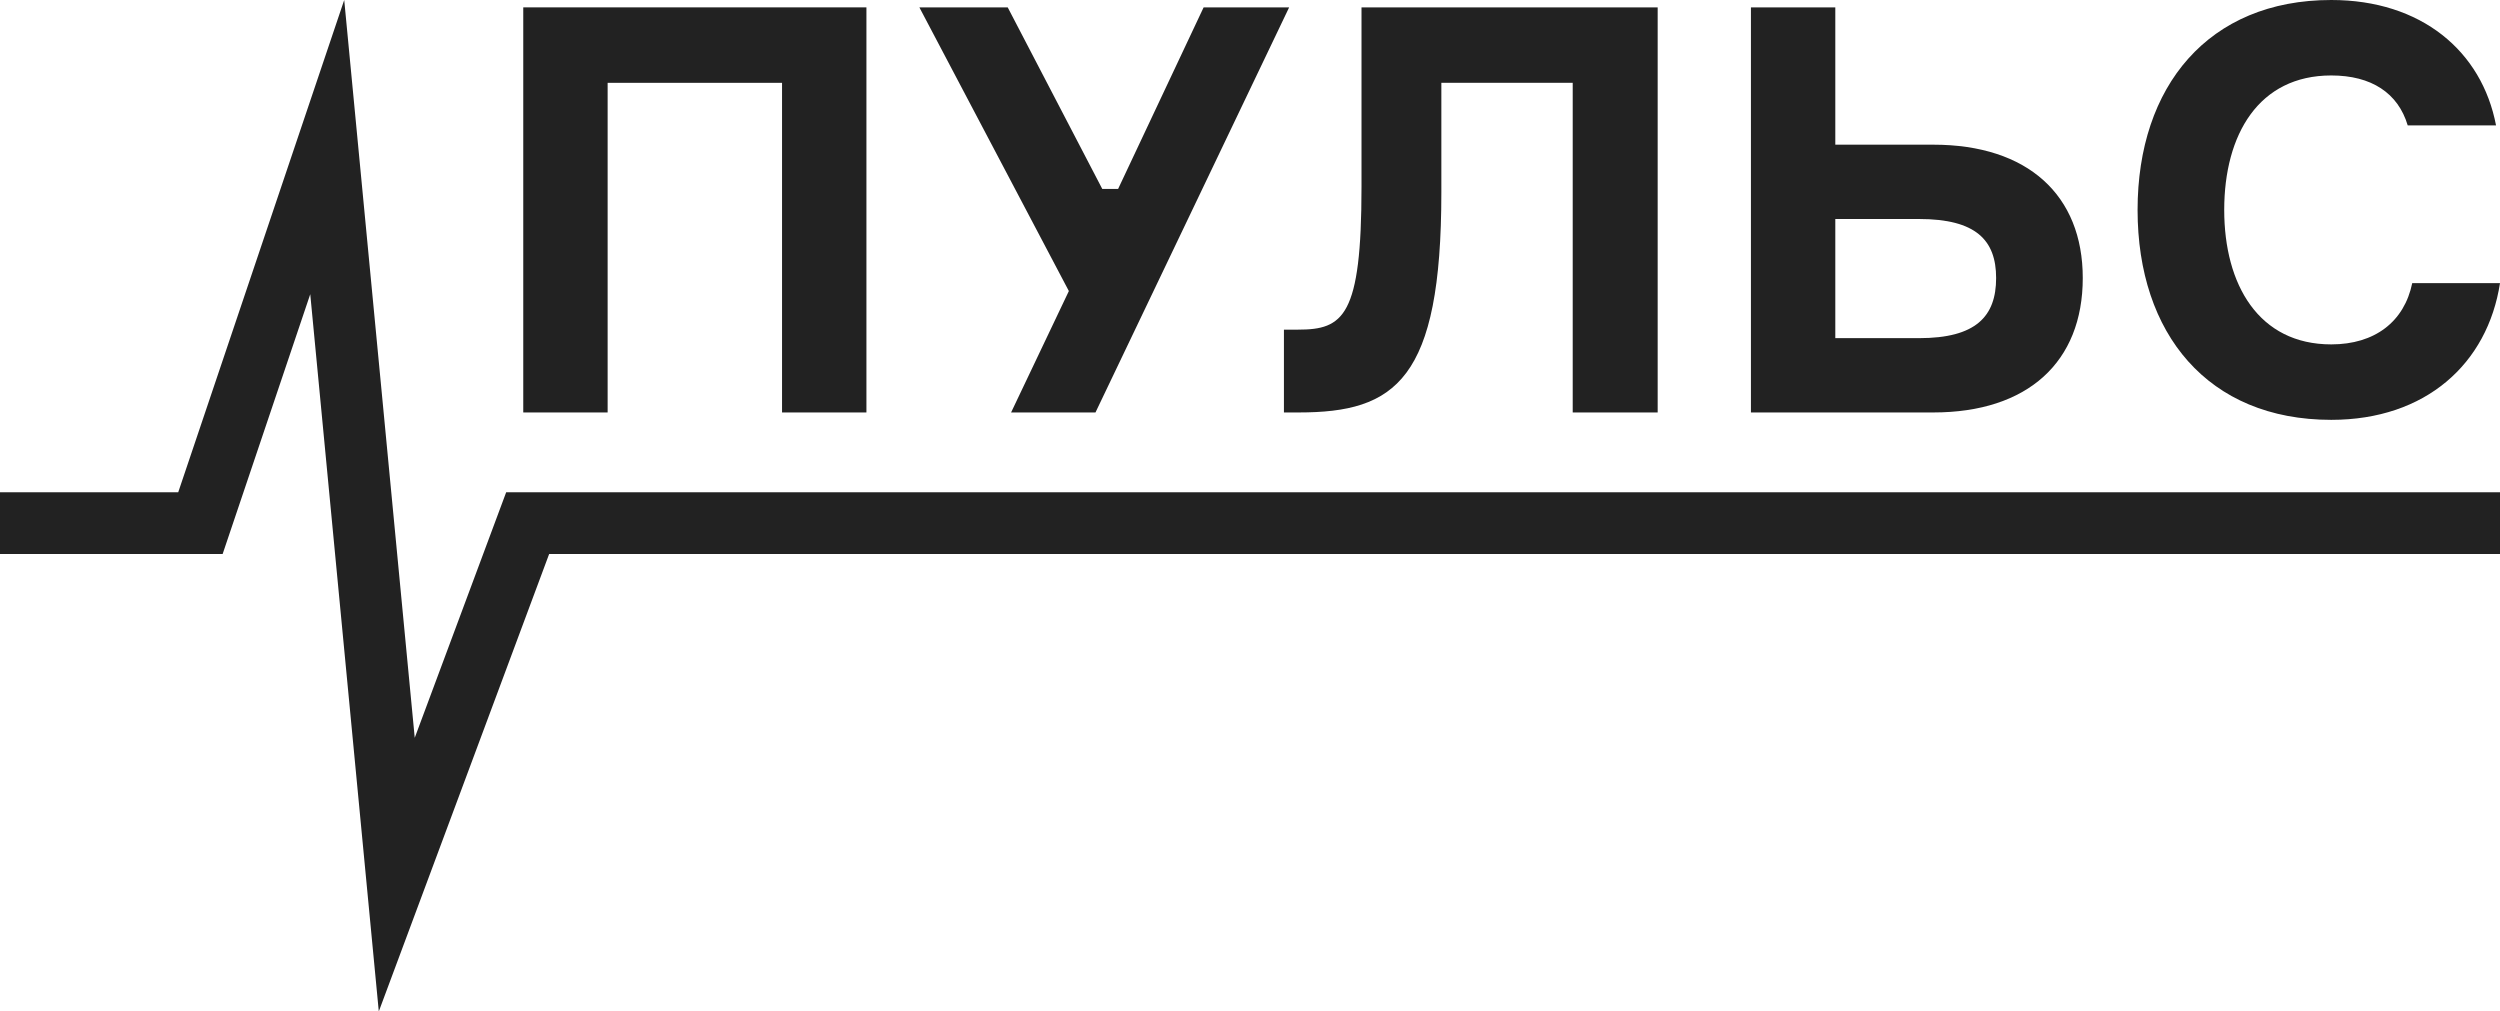<?xml version="1.0" encoding="UTF-8"?> <svg xmlns="http://www.w3.org/2000/svg" width="131" height="53" viewBox="0 0 131 53" fill="none"><path d="M21.732 38.661L26.524 25.794H131V29.031H28.775L19.849 53L16.257 15.416L11.666 29.031H0V25.794H9.339L18.037 0L21.732 38.661Z" fill="#222222"></path><path d="M122.157 0C126.875 0 130.05 2.676 130.792 6.57H126.164C125.659 4.876 124.264 3.954 122.157 3.954C118.359 3.954 116.549 7.046 116.549 11C116.549 14.924 118.359 18.046 122.157 18.046C124.442 18.046 125.985 16.856 126.401 14.835H131C130.347 19.056 127.112 22 122.157 22C115.689 22 112.009 17.481 112.009 11C112.009 4.519 115.718 0 122.157 0Z" fill="#222222"></path><path d="M45.401 21.613H40.979V4.34H31.84V21.613H27.419V0.386H45.401V21.613Z" fill="#222222"></path><path d="M57.759 9.9H58.589L63.07 0.386H67.551L57.403 21.613H52.981L56.008 15.251L48.175 0.386H52.804L57.759 9.9Z" fill="#222222"></path><path d="M86.862 21.613H82.41V4.34H75.527V10.078C75.527 19.919 73.123 21.613 68.049 21.613H67.278V17.273H68.019C70.393 17.273 71.343 16.589 71.343 9.781V0.386H86.862V21.613Z" fill="#222222"></path><path fill-rule="evenodd" clip-rule="evenodd" d="M96.17 7.581H101.303C106.258 7.581 109.137 10.227 109.137 14.568C109.137 18.968 106.258 21.613 101.303 21.613H91.749V0.386H96.17V7.581ZM96.17 17.719H100.562C103.529 17.719 104.597 16.589 104.597 14.568C104.597 12.576 103.529 11.476 100.562 11.476H96.17V17.719Z" fill="#222222"></path></svg> 